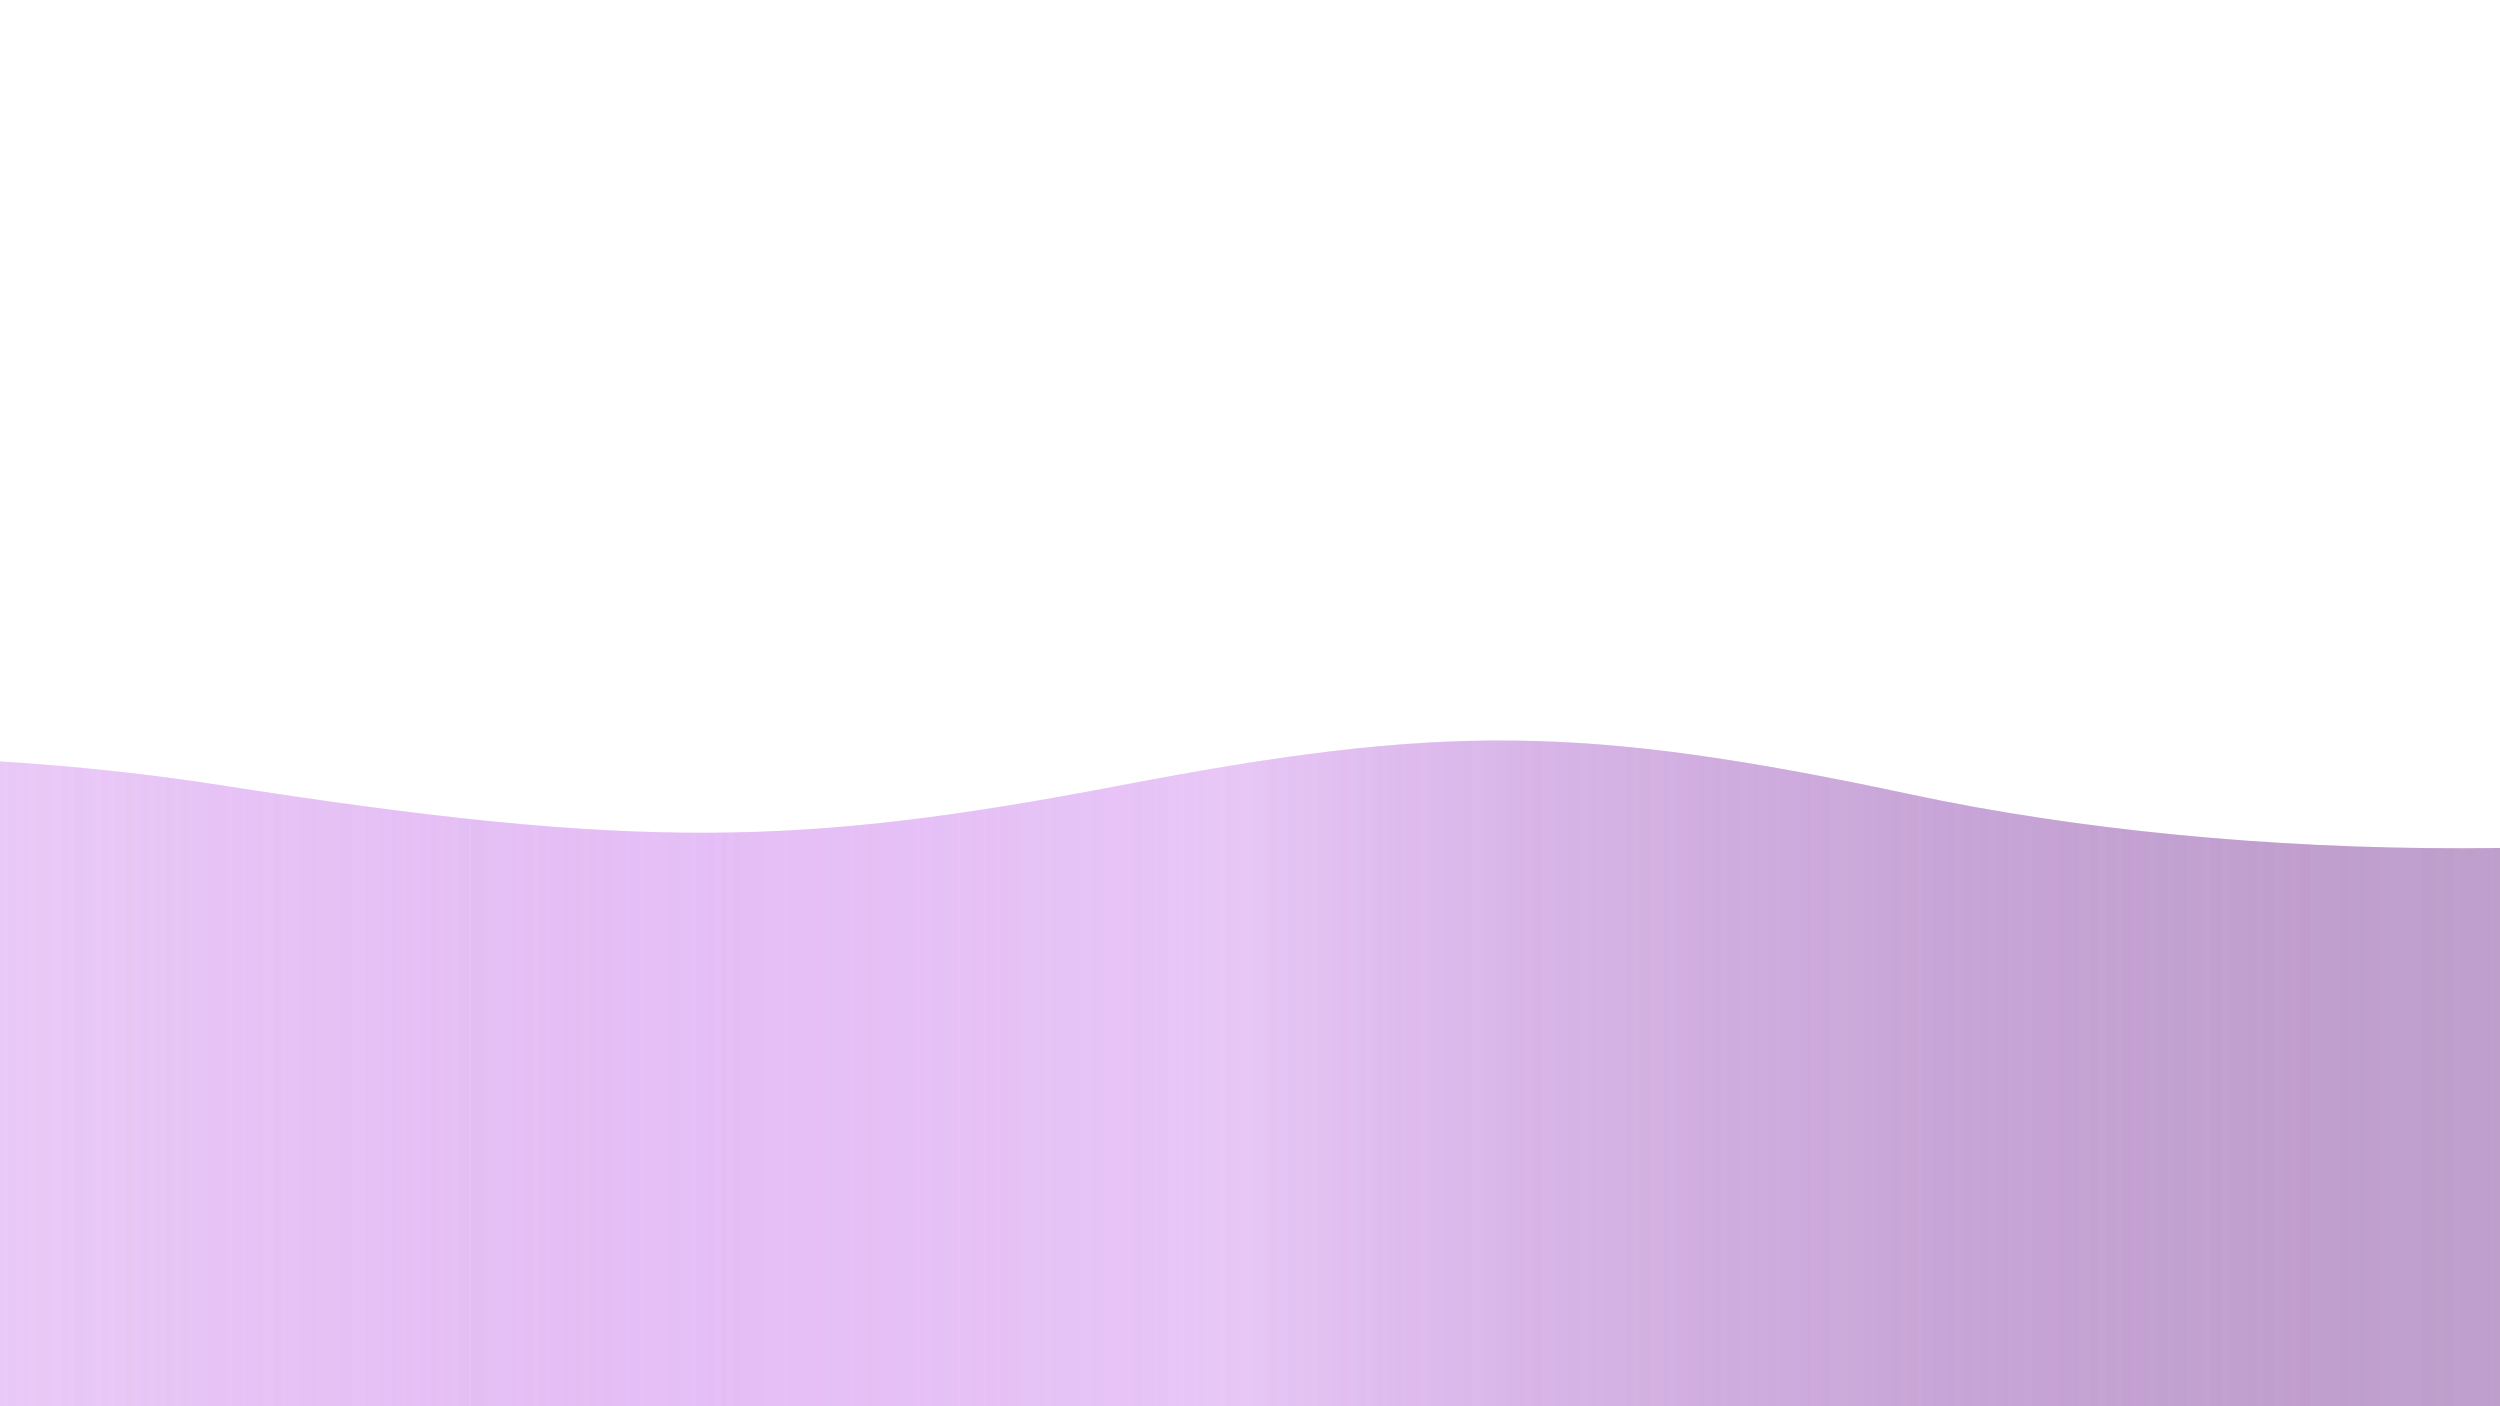 <svg xmlns="http://www.w3.org/2000/svg" xmlns:xlink="http://www.w3.org/1999/xlink" preserveAspectRatio="xMidYMax slice" viewBox="0 0 1600 900"><defs><linearGradient id="a"><stop offset="0%" style="stop-color:rgba(184,79,228,.06)"/><stop offset="50%" style="stop-color:rgba(224,180,244,.6)"/><stop offset="100%" style="stop-color:rgba(77,2,109,.2)"/></linearGradient><path id="b" fill="url(#a)" d="M-363.852 502.589s236.988-41.997 505.475 0 371.981 38.998 575.971 0 293.985-39.278 505.474 5.859 493.475 48.368 716.963-4.995v560.106H-363.852z"/></defs><use xlink:href="#b" opacity=".3"><animateTransform attributeName="transform" attributeType="XML" calcMode="spline" dur="10s" keySplines="0.42, 0, 0.58, 1.0;0.42, 0, 0.58, 1.0" keyTimes="0; .5; 1" repeatCount="indefinite" type="translate" values="270 230; -334 180; 270 230"/></use><use xlink:href="#b" opacity=".6"><animateTransform attributeName="transform" attributeType="XML" calcMode="spline" dur="8s" keySplines="0.42, 0, 0.58, 1.0;0.42, 0, 0.58, 1.0" keyTimes="0; .6; 1" repeatCount="indefinite" type="translate" values="-270 230;243 220;-270 230"/></use><use xlink:href="#b" opacity=".9"><animateTransform attributeName="transform" attributeType="XML" calcMode="spline" dur="6s" keySplines="0.42, 0, 0.58, 1.0;0.42, 0, 0.58, 1.0" keyTimes="0; .4; 1" repeatCount="indefinite" type="translate" values="0 230;-140 200;0 230"/></use></svg>